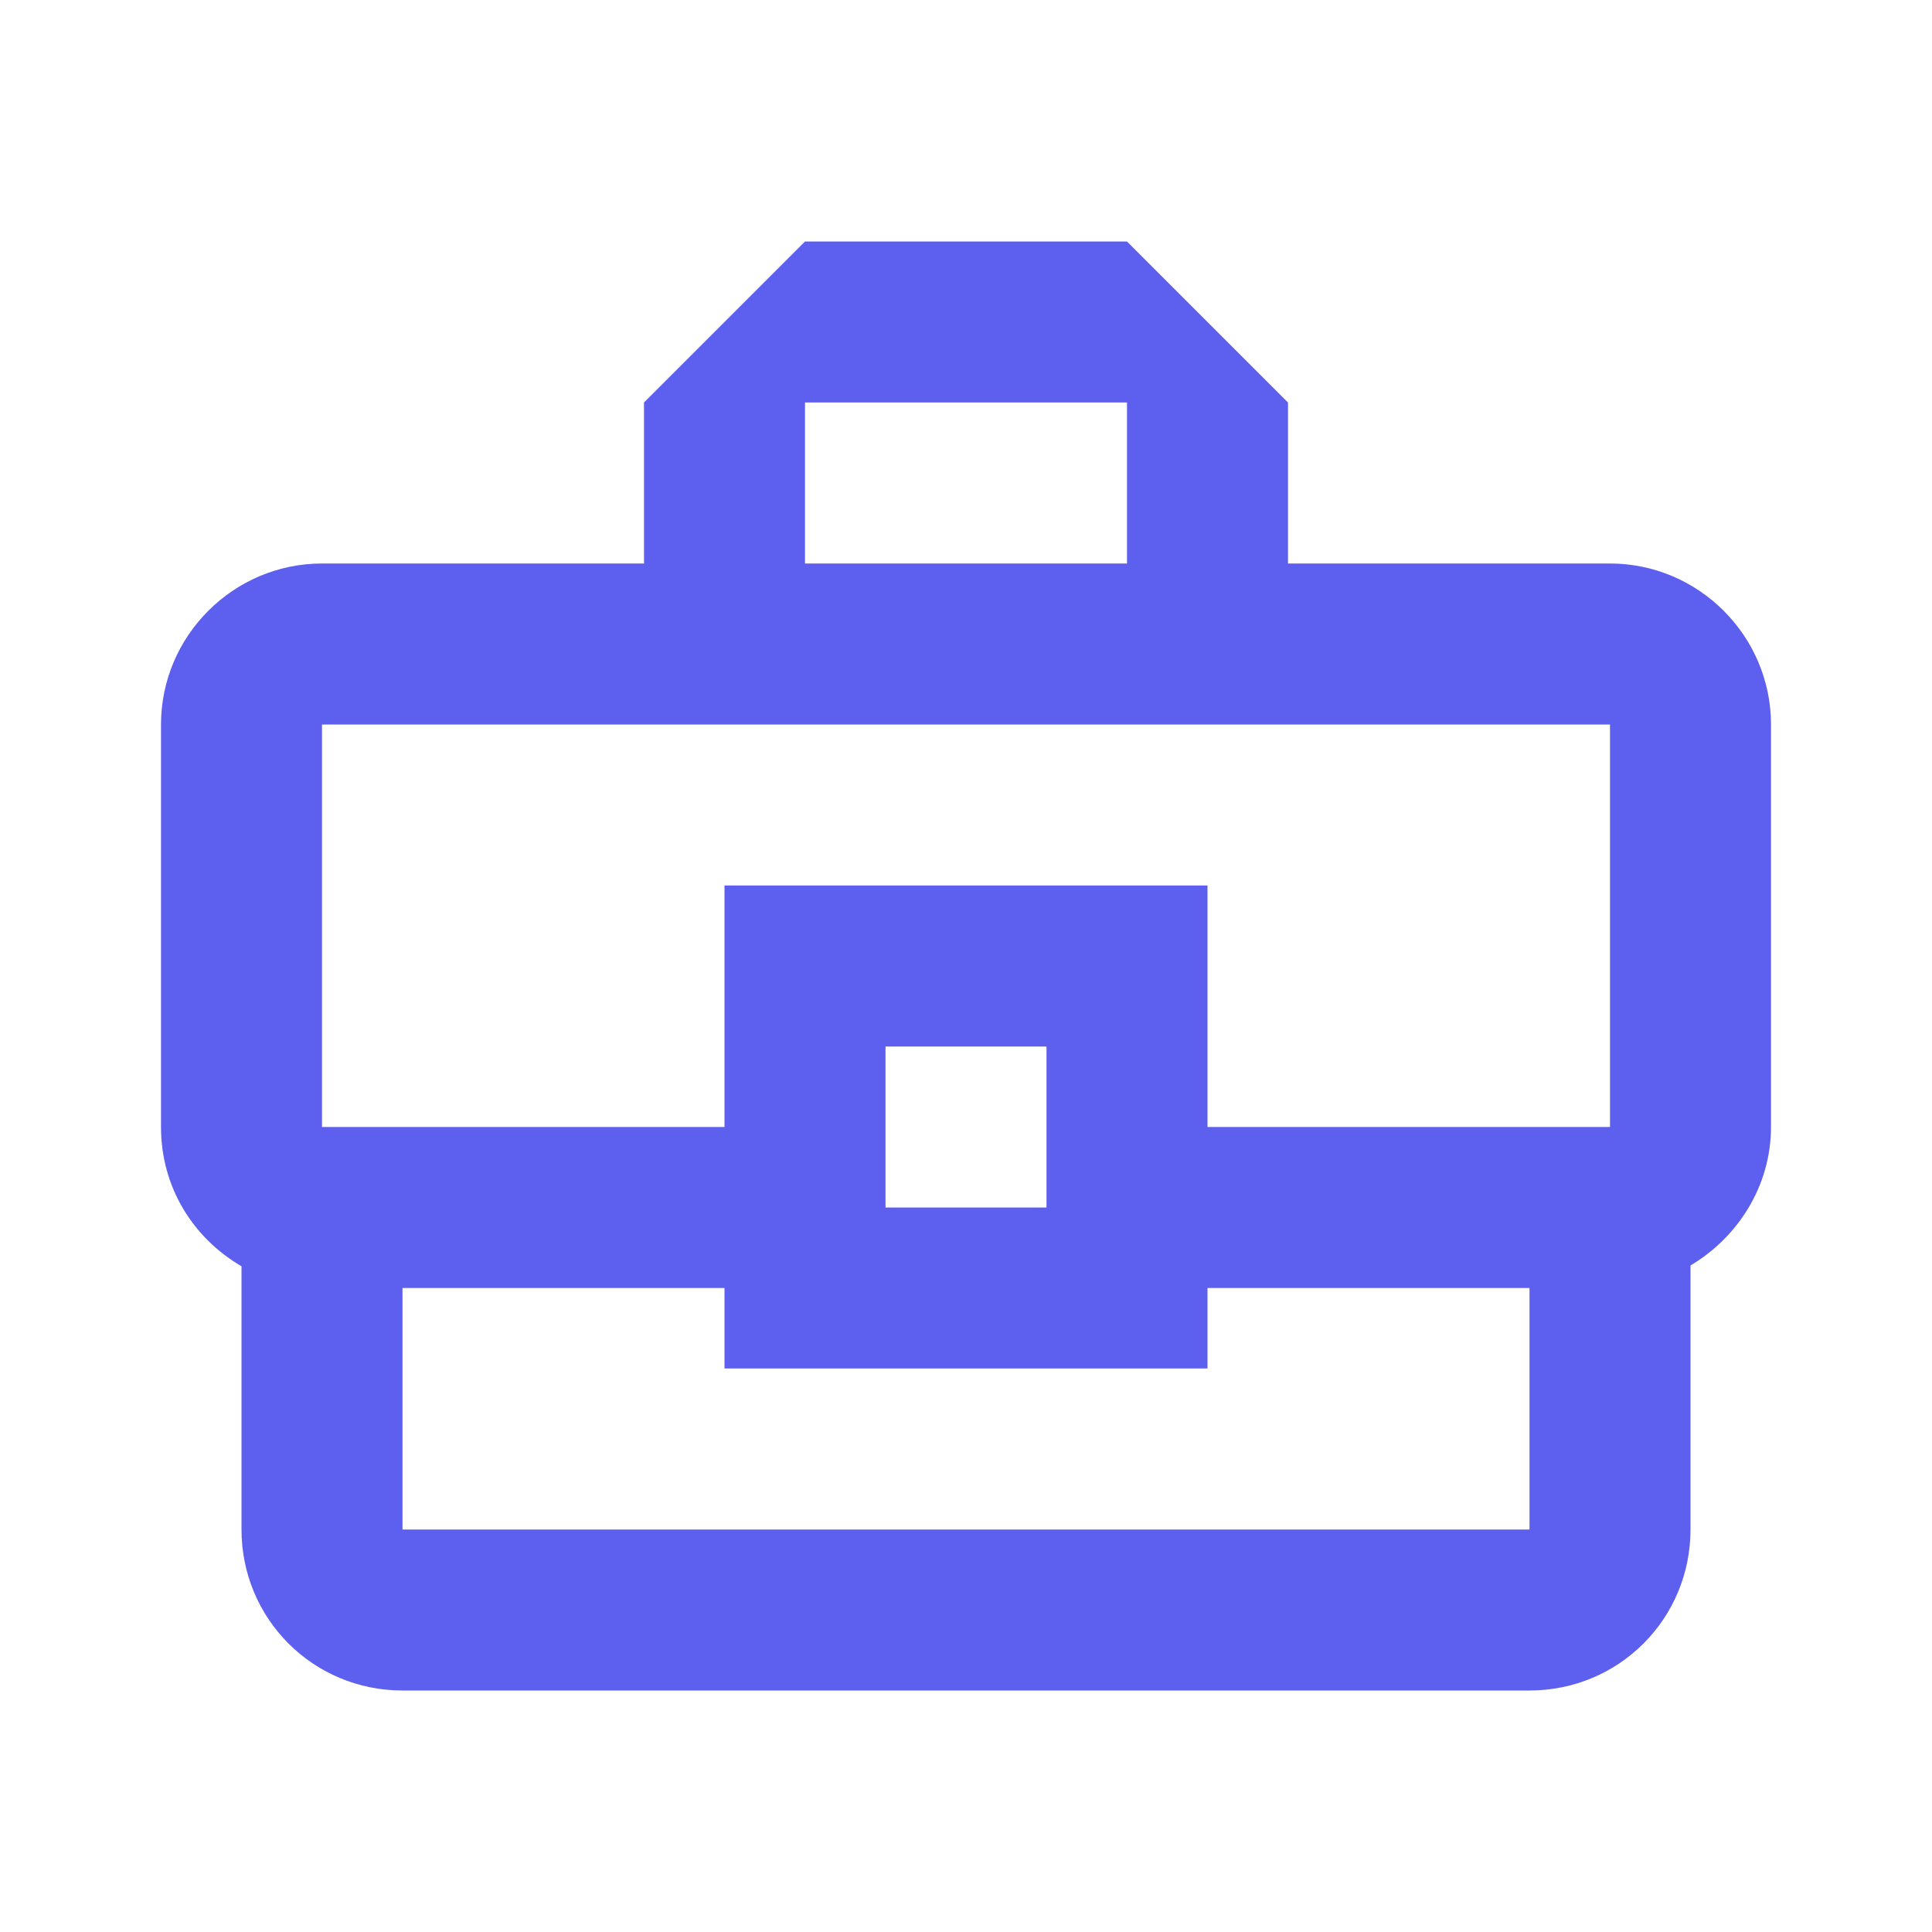 <svg width="180" height="180" viewBox="0 0 180 180" fill="none" xmlns="http://www.w3.org/2000/svg">
<path d="M150 52.5H120V37.5L105 22.5H75L60 37.5V52.5H30C21.75 52.5 15 59.25 15 67.5V105C15 110.625 18 115.35 22.5 117.975V142.5C22.5 150.825 29.175 157.5 37.5 157.5H142.5C150.825 157.5 157.5 150.825 157.5 142.5V117.9C161.925 115.275 165 110.475 165 105V67.5C165 59.25 158.25 52.5 150 52.5ZM75 37.5H105V52.5H75V37.5ZM30 67.5H150V105H112.5V82.5H67.5V105H30V67.5ZM97.5 112.5H82.5V97.5H97.5V112.5ZM142.5 142.5H37.5V120H67.5V127.5H112.5V120H142.5V142.5Z" fill="#5D5FEF"/>
</svg>
